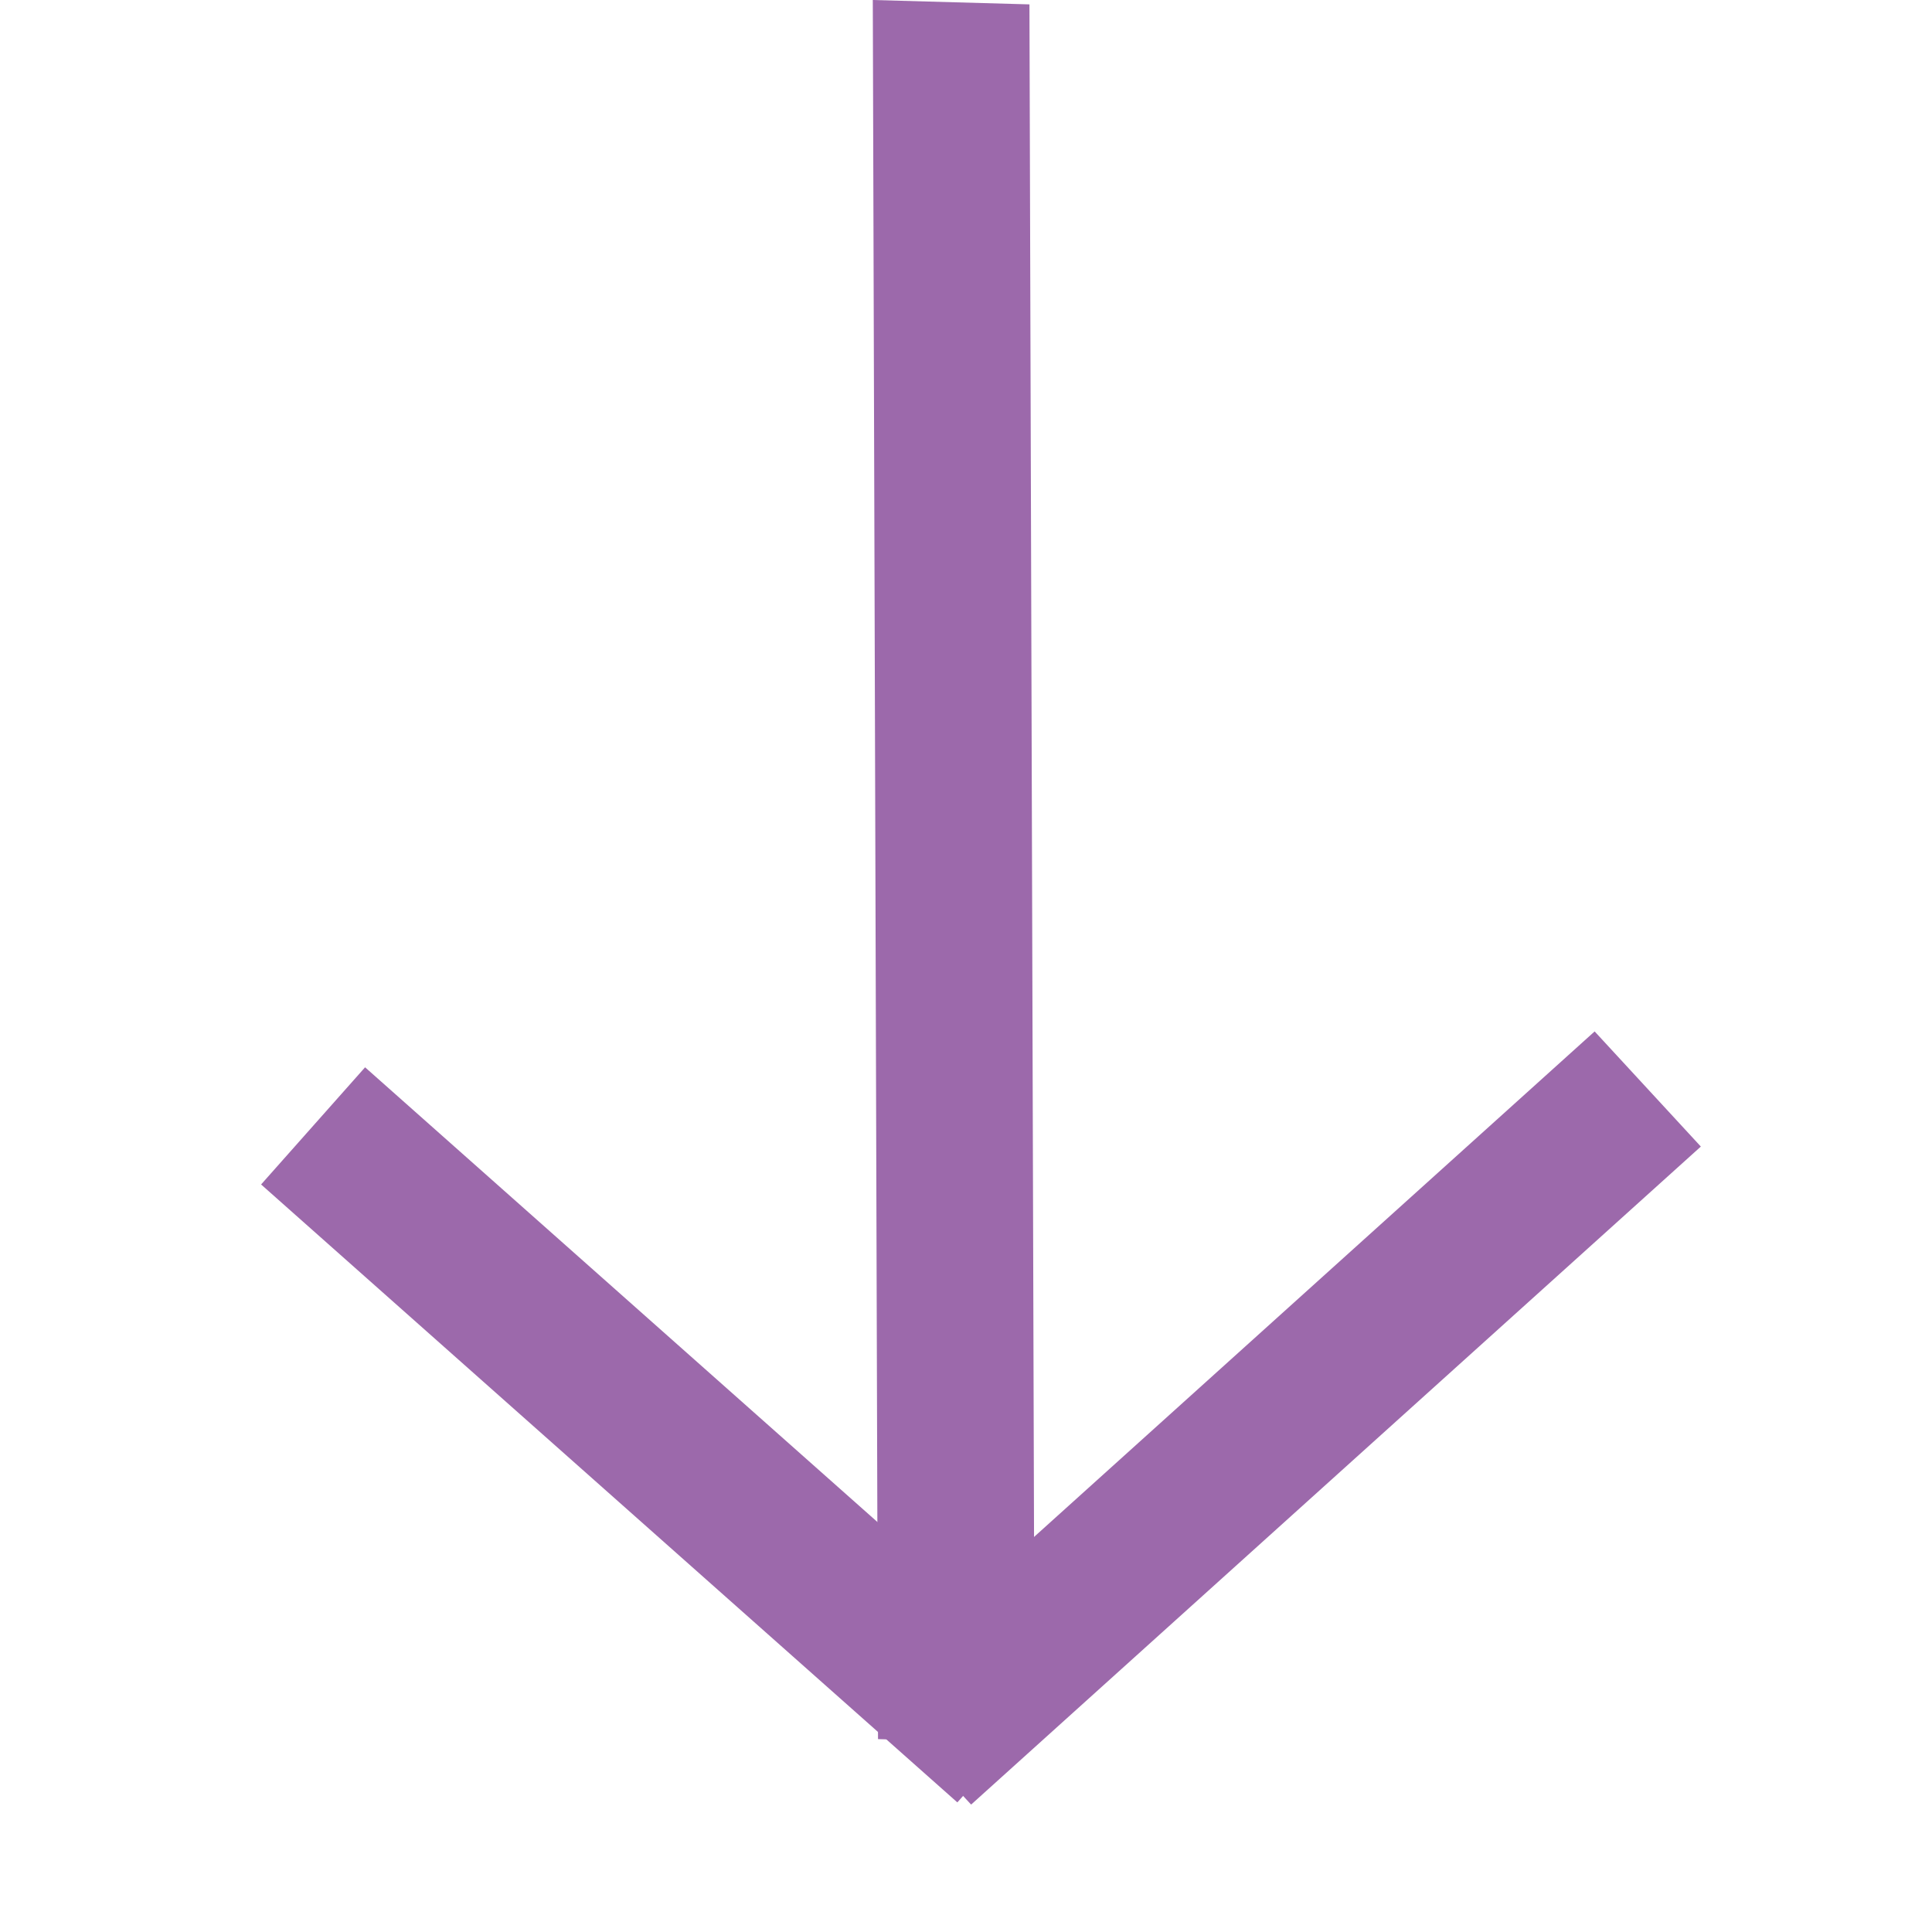 <?xml version="1.0" encoding="UTF-8"?> <svg xmlns="http://www.w3.org/2000/svg" width="37" height="37" viewBox="0 0 37 37" fill="none"><line y1="-1.5" x2="33.306" y2="-1.5" transform="matrix(0.003 1 -1 -0.028 16.715 0)" stroke="#9C69AB" stroke-width="3"></line><line x1="5.996" y1="21.562" x2="19.33" y2="33.396" stroke="#9C69AB" stroke-width="3"></line><line y1="-1.5" x2="18.809" y2="-1.5" transform="matrix(0.743 -0.67 0.678 0.735 18.598 34.56)" stroke="#9C69AB" stroke-width="3"></line></svg> 